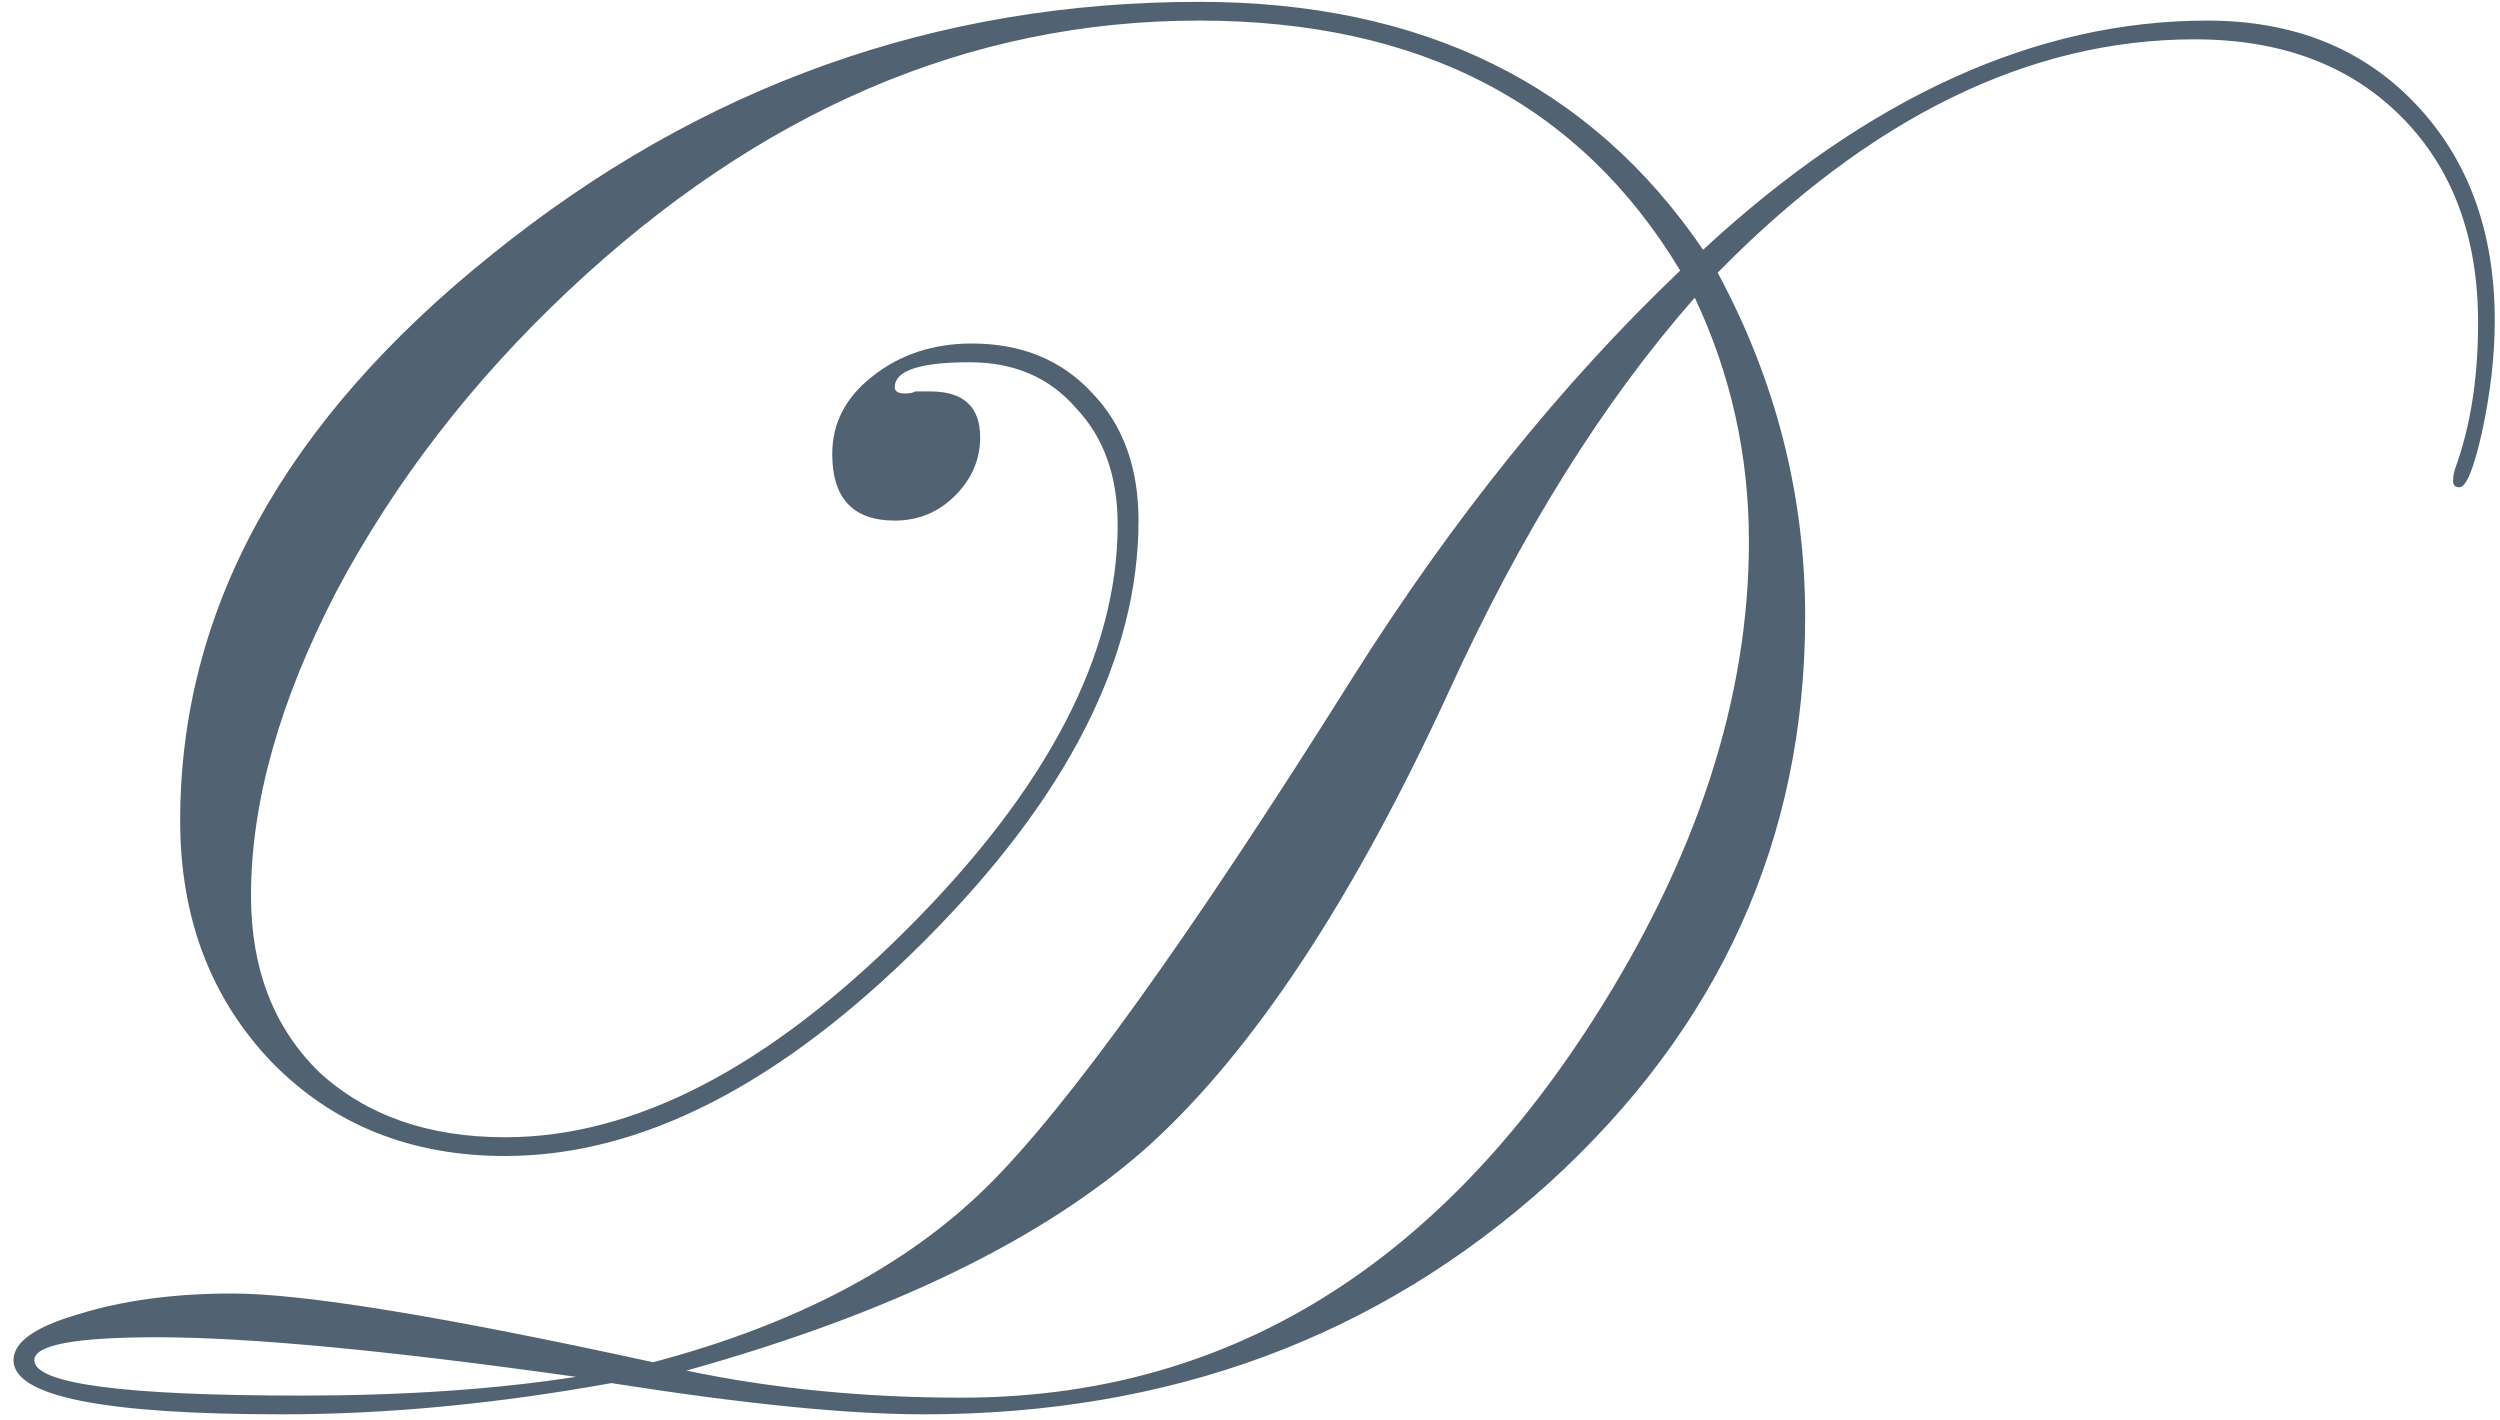 <?xml version="1.0" encoding="UTF-8"?> <svg xmlns="http://www.w3.org/2000/svg" width="162" height="92" viewBox="0 0 162 92" fill="none"> <path d="M161.66 20.774C161.66 23.024 161.39 25.409 160.85 27.929C160.31 30.359 159.815 31.574 159.365 31.574C159.095 31.574 158.96 31.439 158.96 31.169C158.96 30.899 159.005 30.629 159.095 30.359C160.085 27.659 160.58 24.509 160.58 20.909C160.58 15.329 158.915 10.874 155.585 7.544C152.255 4.214 147.8 2.549 142.22 2.549C131.51 2.549 121.205 7.589 111.305 17.669C115.085 24.689 116.975 32.114 116.975 39.944C116.975 54.344 111.44 66.584 100.37 76.664C89.299 86.654 75.799 91.649 59.87 91.649C54.919 91.649 48.169 90.974 39.62 89.624C32.15 90.974 25.04 91.649 18.29 91.649C6.68 91.649 0.875 90.479 0.875 88.139C0.875 86.969 2.27 85.979 5.06 85.169C7.94 84.269 11.27 83.819 15.05 83.819C19.64 83.819 28.73 85.304 42.319 88.274C51.499 85.844 58.7 82.064 63.919 76.934C69.139 71.804 77.059 60.779 87.68 43.859C94.159 33.599 101.225 24.824 108.875 17.534C102.395 6.734 91.999 1.334 77.689 1.334C62.84 1.334 49.205 7.184 36.785 18.884C30.575 24.734 25.579 31.214 21.799 38.324C18.11 45.434 16.265 52.004 16.265 58.034C16.265 62.804 17.75 66.629 20.72 69.509C23.779 72.299 27.785 73.694 32.734 73.694C41.105 73.694 49.789 69.194 58.789 60.194C67.879 51.104 72.424 42.374 72.424 34.004C72.424 30.854 71.525 28.334 69.725 26.444C68.014 24.464 65.719 23.474 62.84 23.474C59.599 23.474 57.98 24.014 57.98 25.094C57.98 25.364 58.205 25.499 58.654 25.499C58.925 25.499 59.15 25.454 59.33 25.364H60.275C62.434 25.364 63.514 26.354 63.514 28.334C63.514 29.774 62.974 31.034 61.895 32.114C60.815 33.194 59.51 33.734 57.98 33.734C55.279 33.734 53.929 32.294 53.929 29.414C53.929 27.434 54.785 25.769 56.495 24.419C58.294 22.979 60.455 22.259 62.974 22.259C66.215 22.259 68.825 23.339 70.805 25.499C72.784 27.569 73.775 30.314 73.775 33.734C73.775 42.644 69.139 51.734 59.87 61.004C50.599 70.274 41.554 74.909 32.734 74.909C26.614 74.909 21.575 72.884 17.614 68.834C13.655 64.694 11.675 59.474 11.675 53.174C11.675 39.494 18.424 27.254 31.924 16.454C45.425 5.564 60.679 0.119 77.689 0.119C92.18 0.119 103.07 5.474 110.36 16.184C121.07 6.284 131.96 1.334 143.03 1.334C148.61 1.334 153.11 3.134 156.53 6.734C159.95 10.334 161.66 15.014 161.66 20.774ZM113.33 35.084C113.33 29.504 112.16 24.239 109.82 19.289C103.88 26.039 98.57 34.544 93.889 44.804C87.68 58.304 81.2 68.114 74.45 74.234C67.7 80.264 57.709 85.124 44.48 88.814C50.059 89.984 55.999 90.569 62.3 90.569C79.129 90.569 92.764 82.424 103.205 66.134C109.955 55.604 113.33 45.254 113.33 35.084ZM37.325 89.219C25.174 87.509 16.13 86.654 10.19 86.654C4.88 86.654 2.225 87.149 2.225 88.139C2.225 89.669 7.985 90.434 19.505 90.434C26.165 90.434 32.105 90.029 37.325 89.219Z" fill="#516272"></path> </svg> 